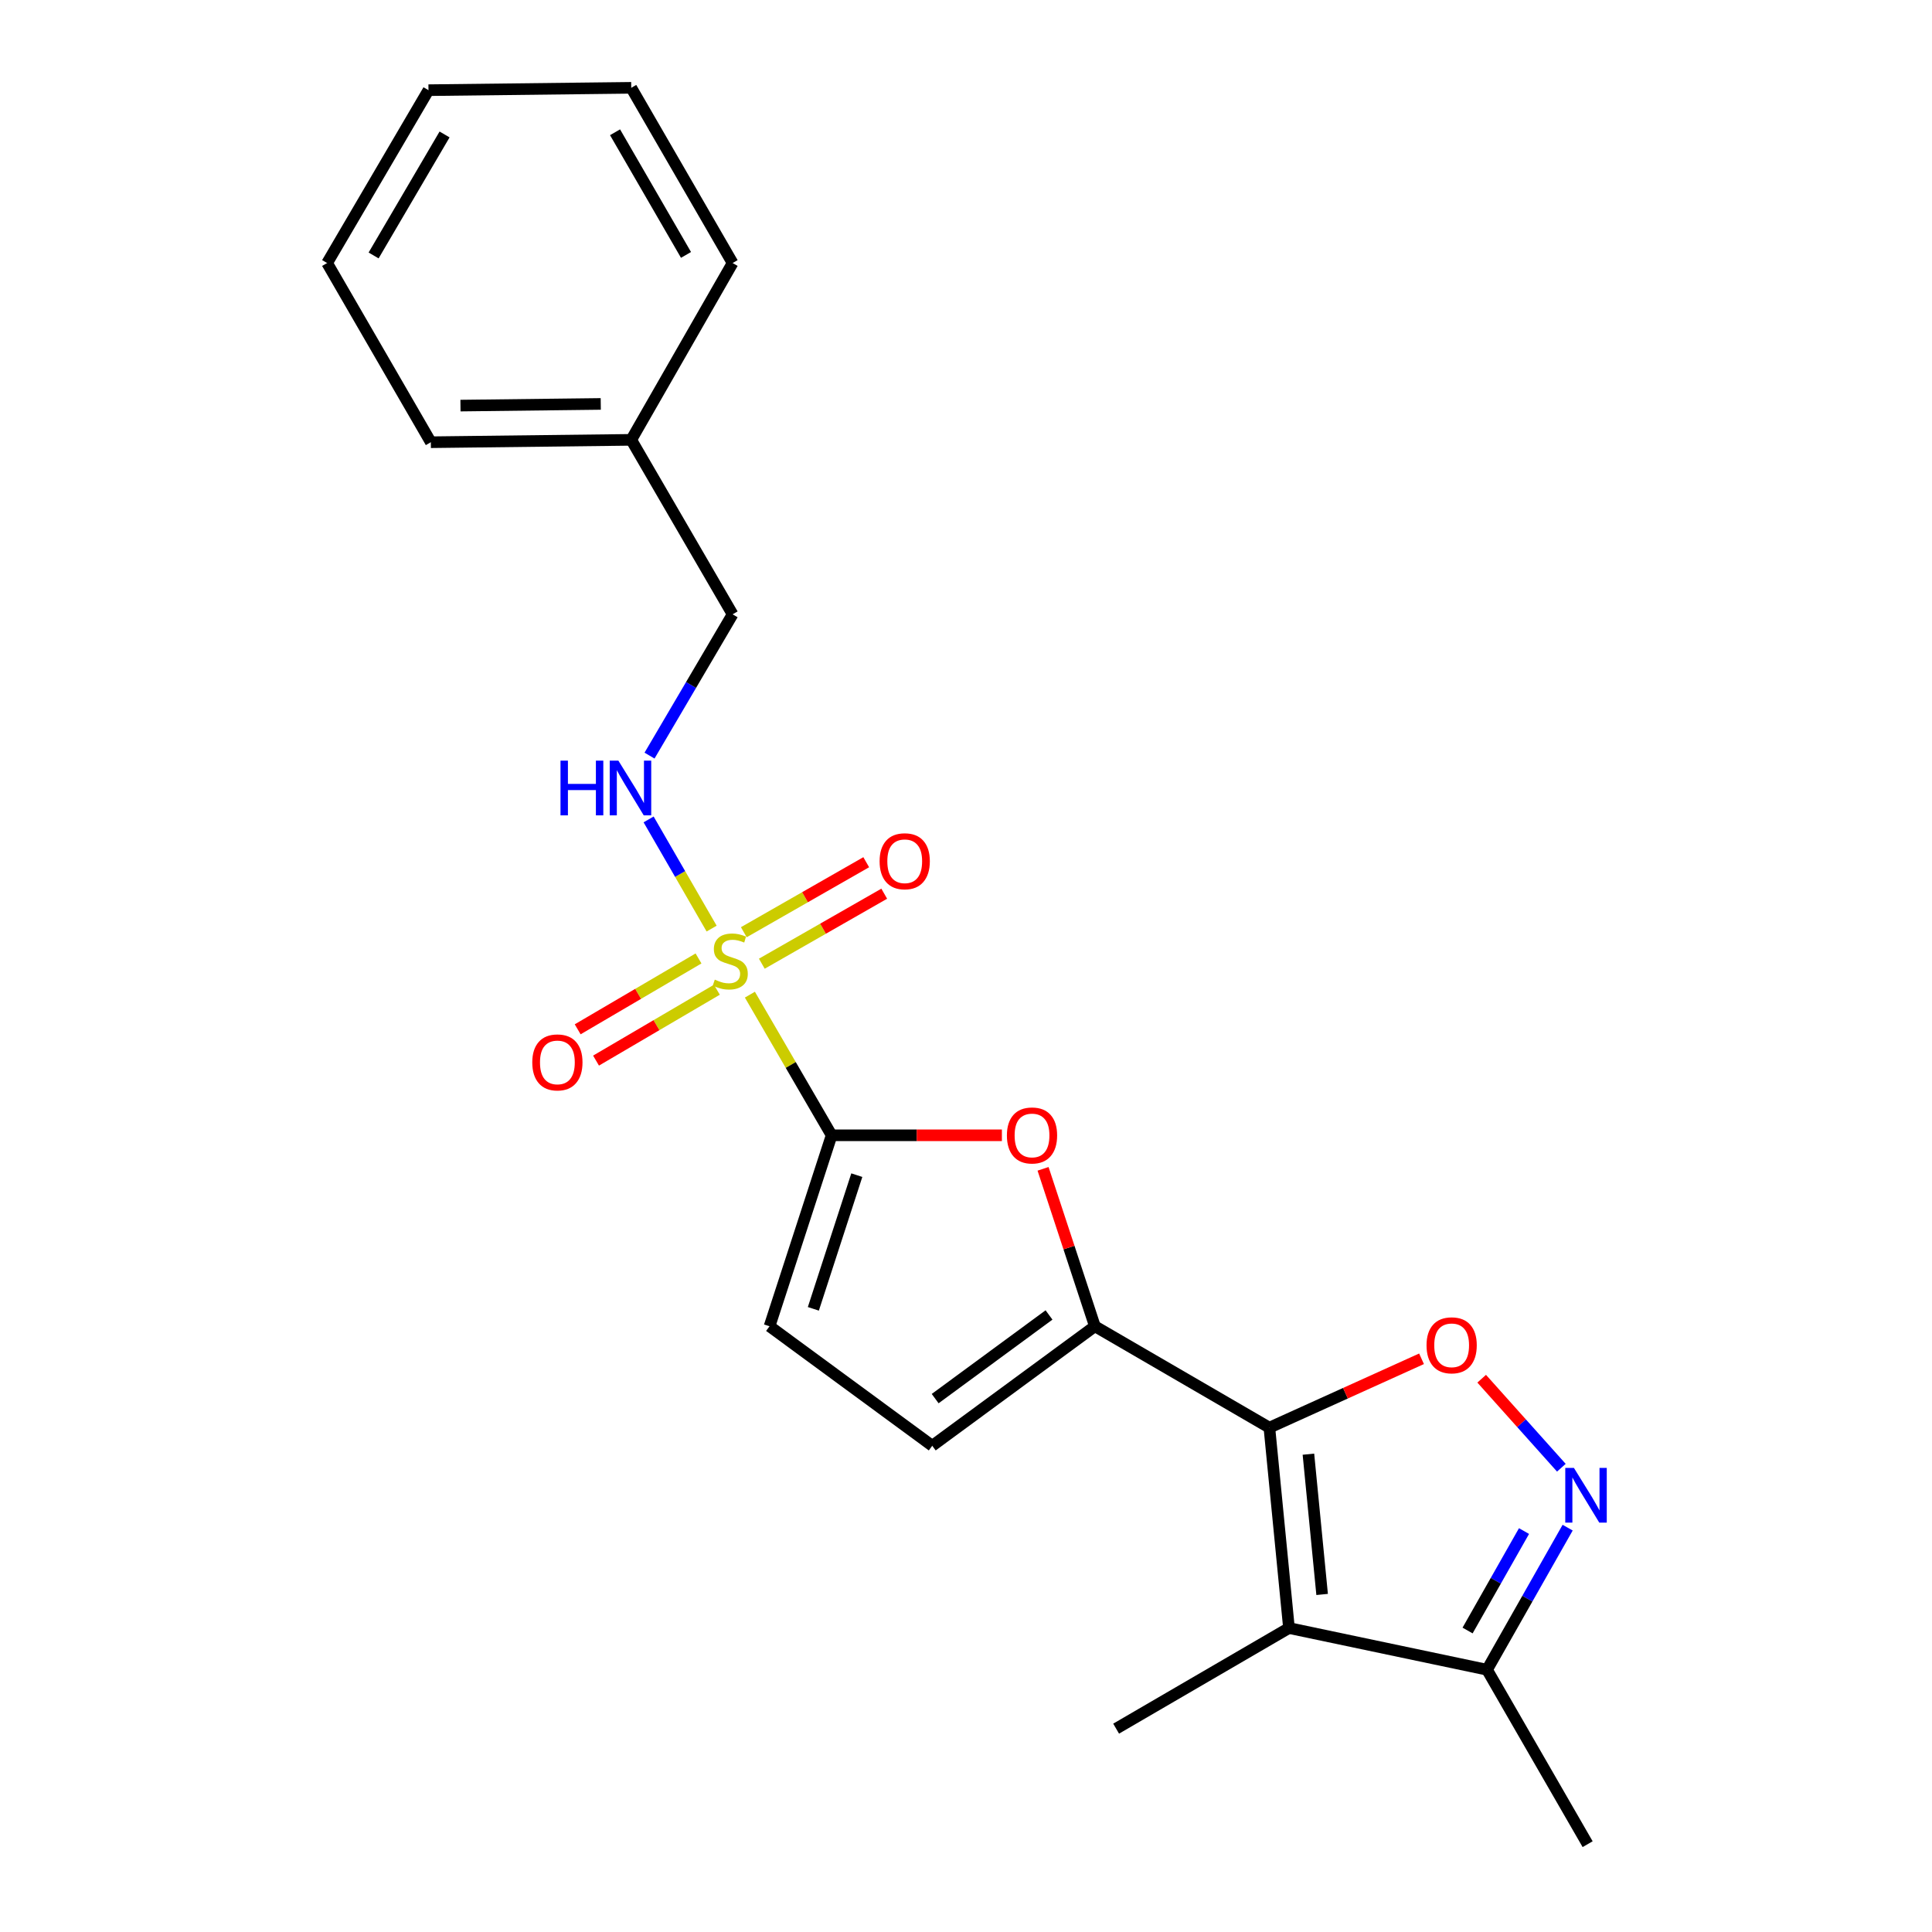 <?xml version='1.0' encoding='iso-8859-1'?>
<svg version='1.1' baseProfile='full'
              xmlns='http://www.w3.org/2000/svg'
                      xmlns:rdkit='http://www.rdkit.org/xml'
                      xmlns:xlink='http://www.w3.org/1999/xlink'
                  xml:space='preserve'
width='1000px' height='1000px' viewBox='0 0 1000 1000'>
<!-- END OF HEADER -->
<rect style='opacity:1.0;fill:#FFFFFF;stroke:none' width='1000' height='1000' x='0' y='0'> </rect>
<path class='bond-1' d='M 388.14,514.831 L 409.295,551.228' style='fill:none;fill-rule:evenodd;stroke:#CCCC00;stroke-width:6px;stroke-linecap:butt;stroke-linejoin:miter;stroke-opacity:1' />
<path class='bond-1' d='M 409.295,551.228 L 430.45,587.626' style='fill:none;fill-rule:evenodd;stroke:#000000;stroke-width:6px;stroke-linecap:butt;stroke-linejoin:miter;stroke-opacity:1' />
<path class='bond-10' d='M 368.334,480.638 L 352.027,452.383' style='fill:none;fill-rule:evenodd;stroke:#CCCC00;stroke-width:6px;stroke-linecap:butt;stroke-linejoin:miter;stroke-opacity:1' />
<path class='bond-10' d='M 352.027,452.383 L 335.719,424.129' style='fill:none;fill-rule:evenodd;stroke:#0000FF;stroke-width:6px;stroke-linecap:butt;stroke-linejoin:miter;stroke-opacity:1' />
<path class='bond-11' d='M 361.552,496.089 L 330.28,514.43' style='fill:none;fill-rule:evenodd;stroke:#CCCC00;stroke-width:6px;stroke-linecap:butt;stroke-linejoin:miter;stroke-opacity:1' />
<path class='bond-11' d='M 330.28,514.43 L 299.008,532.771' style='fill:none;fill-rule:evenodd;stroke:#FF0000;stroke-width:6px;stroke-linecap:butt;stroke-linejoin:miter;stroke-opacity:1' />
<path class='bond-11' d='M 371.051,512.284 L 339.779,530.625' style='fill:none;fill-rule:evenodd;stroke:#CCCC00;stroke-width:6px;stroke-linecap:butt;stroke-linejoin:miter;stroke-opacity:1' />
<path class='bond-11' d='M 339.779,530.625 L 308.507,548.966' style='fill:none;fill-rule:evenodd;stroke:#FF0000;stroke-width:6px;stroke-linecap:butt;stroke-linejoin:miter;stroke-opacity:1' />
<path class='bond-12' d='M 394.315,498.81 L 425.996,480.694' style='fill:none;fill-rule:evenodd;stroke:#CCCC00;stroke-width:6px;stroke-linecap:butt;stroke-linejoin:miter;stroke-opacity:1' />
<path class='bond-12' d='M 425.996,480.694 L 457.676,462.577' style='fill:none;fill-rule:evenodd;stroke:#FF0000;stroke-width:6px;stroke-linecap:butt;stroke-linejoin:miter;stroke-opacity:1' />
<path class='bond-12' d='M 384.995,482.512 L 416.676,464.395' style='fill:none;fill-rule:evenodd;stroke:#CCCC00;stroke-width:6px;stroke-linecap:butt;stroke-linejoin:miter;stroke-opacity:1' />
<path class='bond-12' d='M 416.676,464.395 L 448.357,446.279' style='fill:none;fill-rule:evenodd;stroke:#FF0000;stroke-width:6px;stroke-linecap:butt;stroke-linejoin:miter;stroke-opacity:1' />
<path class='bond-0' d='M 657.029,738.95 L 566.712,686.474' style='fill:none;fill-rule:evenodd;stroke:#000000;stroke-width:6px;stroke-linecap:butt;stroke-linejoin:miter;stroke-opacity:1' />
<path class='bond-3' d='M 657.029,738.95 L 667.167,842.669' style='fill:none;fill-rule:evenodd;stroke:#000000;stroke-width:6px;stroke-linecap:butt;stroke-linejoin:miter;stroke-opacity:1' />
<path class='bond-3' d='M 677.235,752.681 L 684.332,825.285' style='fill:none;fill-rule:evenodd;stroke:#000000;stroke-width:6px;stroke-linecap:butt;stroke-linejoin:miter;stroke-opacity:1' />
<path class='bond-4' d='M 657.029,738.95 L 696.406,721.127' style='fill:none;fill-rule:evenodd;stroke:#000000;stroke-width:6px;stroke-linecap:butt;stroke-linejoin:miter;stroke-opacity:1' />
<path class='bond-4' d='M 696.406,721.127 L 735.783,703.304' style='fill:none;fill-rule:evenodd;stroke:#FF0000;stroke-width:6px;stroke-linecap:butt;stroke-linejoin:miter;stroke-opacity:1' />
<path class='bond-5' d='M 430.45,587.626 L 474.513,587.626' style='fill:none;fill-rule:evenodd;stroke:#000000;stroke-width:6px;stroke-linecap:butt;stroke-linejoin:miter;stroke-opacity:1' />
<path class='bond-5' d='M 474.513,587.626 L 518.577,587.626' style='fill:none;fill-rule:evenodd;stroke:#FF0000;stroke-width:6px;stroke-linecap:butt;stroke-linejoin:miter;stroke-opacity:1' />
<path class='bond-8' d='M 430.45,587.626 L 398.314,686.474' style='fill:none;fill-rule:evenodd;stroke:#000000;stroke-width:6px;stroke-linecap:butt;stroke-linejoin:miter;stroke-opacity:1' />
<path class='bond-8' d='M 443.484,608.258 L 420.989,677.452' style='fill:none;fill-rule:evenodd;stroke:#000000;stroke-width:6px;stroke-linecap:butt;stroke-linejoin:miter;stroke-opacity:1' />
<path class='bond-2' d='M 566.712,686.474 L 553.299,645.731' style='fill:none;fill-rule:evenodd;stroke:#000000;stroke-width:6px;stroke-linecap:butt;stroke-linejoin:miter;stroke-opacity:1' />
<path class='bond-2' d='M 553.299,645.731 L 539.885,604.987' style='fill:none;fill-rule:evenodd;stroke:#FF0000;stroke-width:6px;stroke-linecap:butt;stroke-linejoin:miter;stroke-opacity:1' />
<path class='bond-22' d='M 566.712,686.474 L 482.529,748.326' style='fill:none;fill-rule:evenodd;stroke:#000000;stroke-width:6px;stroke-linecap:butt;stroke-linejoin:miter;stroke-opacity:1' />
<path class='bond-22' d='M 542.968,680.622 L 484.04,723.919' style='fill:none;fill-rule:evenodd;stroke:#000000;stroke-width:6px;stroke-linecap:butt;stroke-linejoin:miter;stroke-opacity:1' />
<path class='bond-7' d='M 667.167,842.669 L 769.687,864.25' style='fill:none;fill-rule:evenodd;stroke:#000000;stroke-width:6px;stroke-linecap:butt;stroke-linejoin:miter;stroke-opacity:1' />
<path class='bond-14' d='M 667.167,842.669 L 577.706,894.748' style='fill:none;fill-rule:evenodd;stroke:#000000;stroke-width:6px;stroke-linecap:butt;stroke-linejoin:miter;stroke-opacity:1' />
<path class='bond-6' d='M 766.916,713.615 L 787.536,736.654' style='fill:none;fill-rule:evenodd;stroke:#FF0000;stroke-width:6px;stroke-linecap:butt;stroke-linejoin:miter;stroke-opacity:1' />
<path class='bond-6' d='M 787.536,736.654 L 808.157,759.692' style='fill:none;fill-rule:evenodd;stroke:#0000FF;stroke-width:6px;stroke-linecap:butt;stroke-linejoin:miter;stroke-opacity:1' />
<path class='bond-24' d='M 811.414,790.709 L 790.551,827.48' style='fill:none;fill-rule:evenodd;stroke:#0000FF;stroke-width:6px;stroke-linecap:butt;stroke-linejoin:miter;stroke-opacity:1' />
<path class='bond-24' d='M 790.551,827.48 L 769.687,864.25' style='fill:none;fill-rule:evenodd;stroke:#000000;stroke-width:6px;stroke-linecap:butt;stroke-linejoin:miter;stroke-opacity:1' />
<path class='bond-24' d='M 788.826,792.475 L 774.222,818.214' style='fill:none;fill-rule:evenodd;stroke:#0000FF;stroke-width:6px;stroke-linecap:butt;stroke-linejoin:miter;stroke-opacity:1' />
<path class='bond-24' d='M 774.222,818.214 L 759.617,843.953' style='fill:none;fill-rule:evenodd;stroke:#000000;stroke-width:6px;stroke-linecap:butt;stroke-linejoin:miter;stroke-opacity:1' />
<path class='bond-16' d='M 769.687,864.25 L 821.756,954.545' style='fill:none;fill-rule:evenodd;stroke:#000000;stroke-width:6px;stroke-linecap:butt;stroke-linejoin:miter;stroke-opacity:1' />
<path class='bond-9' d='M 398.314,686.474 L 482.529,748.326' style='fill:none;fill-rule:evenodd;stroke:#000000;stroke-width:6px;stroke-linecap:butt;stroke-linejoin:miter;stroke-opacity:1' />
<path class='bond-13' d='M 336.193,391.101 L 357.694,354.535' style='fill:none;fill-rule:evenodd;stroke:#0000FF;stroke-width:6px;stroke-linecap:butt;stroke-linejoin:miter;stroke-opacity:1' />
<path class='bond-13' d='M 357.694,354.535 L 379.195,317.969' style='fill:none;fill-rule:evenodd;stroke:#000000;stroke-width:6px;stroke-linecap:butt;stroke-linejoin:miter;stroke-opacity:1' />
<path class='bond-15' d='M 379.195,317.969 L 326.73,227.663' style='fill:none;fill-rule:evenodd;stroke:#000000;stroke-width:6px;stroke-linecap:butt;stroke-linejoin:miter;stroke-opacity:1' />
<path class='bond-17' d='M 326.73,227.663 L 223,228.894' style='fill:none;fill-rule:evenodd;stroke:#000000;stroke-width:6px;stroke-linecap:butt;stroke-linejoin:miter;stroke-opacity:1' />
<path class='bond-17' d='M 310.948,209.074 L 238.337,209.936' style='fill:none;fill-rule:evenodd;stroke:#000000;stroke-width:6px;stroke-linecap:butt;stroke-linejoin:miter;stroke-opacity:1' />
<path class='bond-18' d='M 326.73,227.663 L 379.195,136.147' style='fill:none;fill-rule:evenodd;stroke:#000000;stroke-width:6px;stroke-linecap:butt;stroke-linejoin:miter;stroke-opacity:1' />
<path class='bond-19' d='M 223,228.894 L 169.315,136.147' style='fill:none;fill-rule:evenodd;stroke:#000000;stroke-width:6px;stroke-linecap:butt;stroke-linejoin:miter;stroke-opacity:1' />
<path class='bond-20' d='M 379.195,136.147 L 326.73,45.455' style='fill:none;fill-rule:evenodd;stroke:#000000;stroke-width:6px;stroke-linecap:butt;stroke-linejoin:miter;stroke-opacity:1' />
<path class='bond-20' d='M 355.074,131.944 L 318.349,68.46' style='fill:none;fill-rule:evenodd;stroke:#000000;stroke-width:6px;stroke-linecap:butt;stroke-linejoin:miter;stroke-opacity:1' />
<path class='bond-23' d='M 169.315,136.147 L 221.78,46.675' style='fill:none;fill-rule:evenodd;stroke:#000000;stroke-width:6px;stroke-linecap:butt;stroke-linejoin:miter;stroke-opacity:1' />
<path class='bond-23' d='M 193.38,132.223 L 230.106,69.593' style='fill:none;fill-rule:evenodd;stroke:#000000;stroke-width:6px;stroke-linecap:butt;stroke-linejoin:miter;stroke-opacity:1' />
<path class='bond-21' d='M 326.73,45.455 L 221.78,46.675' style='fill:none;fill-rule:evenodd;stroke:#000000;stroke-width:6px;stroke-linecap:butt;stroke-linejoin:miter;stroke-opacity:1' />
<path  class='atom-0' d='M 369.975 507.06
Q 370.295 507.18, 371.615 507.74
Q 372.935 508.3, 374.375 508.66
Q 375.855 508.98, 377.295 508.98
Q 379.975 508.98, 381.535 507.7
Q 383.095 506.38, 383.095 504.1
Q 383.095 502.54, 382.295 501.58
Q 381.535 500.62, 380.335 500.1
Q 379.135 499.58, 377.135 498.98
Q 374.615 498.22, 373.095 497.5
Q 371.615 496.78, 370.535 495.26
Q 369.495 493.74, 369.495 491.18
Q 369.495 487.62, 371.895 485.42
Q 374.335 483.22, 379.135 483.22
Q 382.415 483.22, 386.135 484.78
L 385.215 487.86
Q 381.815 486.46, 379.255 486.46
Q 376.495 486.46, 374.975 487.62
Q 373.455 488.74, 373.495 490.7
Q 373.495 492.22, 374.255 493.14
Q 375.055 494.06, 376.175 494.58
Q 377.335 495.1, 379.255 495.7
Q 381.815 496.5, 383.335 497.3
Q 384.855 498.1, 385.935 499.74
Q 387.055 501.34, 387.055 504.1
Q 387.055 508.02, 384.415 510.14
Q 381.815 512.22, 377.455 512.22
Q 374.935 512.22, 373.015 511.66
Q 371.135 511.14, 368.895 510.22
L 369.975 507.06
' fill='#CCCC00'/>
<path  class='atom-5' d='M 738.372 696.328
Q 738.372 689.528, 741.732 685.728
Q 745.092 681.928, 751.372 681.928
Q 757.652 681.928, 761.012 685.728
Q 764.372 689.528, 764.372 696.328
Q 764.372 703.208, 760.972 707.128
Q 757.572 711.008, 751.372 711.008
Q 745.132 711.008, 741.732 707.128
Q 738.372 703.248, 738.372 696.328
M 751.372 707.808
Q 755.692 707.808, 758.012 704.928
Q 760.372 702.008, 760.372 696.328
Q 760.372 690.768, 758.012 687.968
Q 755.692 685.128, 751.372 685.128
Q 747.052 685.128, 744.692 687.928
Q 742.372 690.728, 742.372 696.328
Q 742.372 702.048, 744.692 704.928
Q 747.052 707.808, 751.372 707.808
' fill='#FF0000'/>
<path  class='atom-6' d='M 521.17 587.706
Q 521.17 580.906, 524.53 577.106
Q 527.89 573.306, 534.17 573.306
Q 540.45 573.306, 543.81 577.106
Q 547.17 580.906, 547.17 587.706
Q 547.17 594.586, 543.77 598.506
Q 540.37 602.386, 534.17 602.386
Q 527.93 602.386, 524.53 598.506
Q 521.17 594.626, 521.17 587.706
M 534.17 599.186
Q 538.49 599.186, 540.81 596.306
Q 543.17 593.386, 543.17 587.706
Q 543.17 582.146, 540.81 579.346
Q 538.49 576.506, 534.17 576.506
Q 529.85 576.506, 527.49 579.306
Q 525.17 582.106, 525.17 587.706
Q 525.17 593.426, 527.49 596.306
Q 529.85 599.186, 534.17 599.186
' fill='#FF0000'/>
<path  class='atom-7' d='M 814.661 759.794
L 823.941 774.794
Q 824.861 776.274, 826.341 778.954
Q 827.821 781.634, 827.901 781.794
L 827.901 759.794
L 831.661 759.794
L 831.661 788.114
L 827.781 788.114
L 817.821 771.714
Q 816.661 769.794, 815.421 767.594
Q 814.221 765.394, 813.861 764.714
L 813.861 788.114
L 810.181 788.114
L 810.181 759.794
L 814.661 759.794
' fill='#0000FF'/>
<path  class='atom-11' d='M 290.114 393.708
L 293.954 393.708
L 293.954 405.748
L 308.434 405.748
L 308.434 393.708
L 312.274 393.708
L 312.274 422.028
L 308.434 422.028
L 308.434 408.948
L 293.954 408.948
L 293.954 422.028
L 290.114 422.028
L 290.114 393.708
' fill='#0000FF'/>
<path  class='atom-11' d='M 320.074 393.708
L 329.354 408.708
Q 330.274 410.188, 331.754 412.868
Q 333.234 415.548, 333.314 415.708
L 333.314 393.708
L 337.074 393.708
L 337.074 422.028
L 333.194 422.028
L 323.234 405.628
Q 322.074 403.708, 320.834 401.508
Q 319.634 399.308, 319.274 398.628
L 319.274 422.028
L 315.594 422.028
L 315.594 393.708
L 320.074 393.708
' fill='#0000FF'/>
<path  class='atom-12' d='M 275.503 549.895
Q 275.503 543.095, 278.863 539.295
Q 282.223 535.495, 288.503 535.495
Q 294.783 535.495, 298.143 539.295
Q 301.503 543.095, 301.503 549.895
Q 301.503 556.775, 298.103 560.695
Q 294.703 564.575, 288.503 564.575
Q 282.263 564.575, 278.863 560.695
Q 275.503 556.815, 275.503 549.895
M 288.503 561.375
Q 292.823 561.375, 295.143 558.495
Q 297.503 555.575, 297.503 549.895
Q 297.503 544.335, 295.143 541.535
Q 292.823 538.695, 288.503 538.695
Q 284.183 538.695, 281.823 541.495
Q 279.503 544.295, 279.503 549.895
Q 279.503 555.615, 281.823 558.495
Q 284.183 561.375, 288.503 561.375
' fill='#FF0000'/>
<path  class='atom-13' d='M 455.281 445.779
Q 455.281 438.979, 458.641 435.179
Q 462.001 431.379, 468.281 431.379
Q 474.561 431.379, 477.921 435.179
Q 481.281 438.979, 481.281 445.779
Q 481.281 452.659, 477.881 456.579
Q 474.481 460.459, 468.281 460.459
Q 462.041 460.459, 458.641 456.579
Q 455.281 452.699, 455.281 445.779
M 468.281 457.259
Q 472.601 457.259, 474.921 454.379
Q 477.281 451.459, 477.281 445.779
Q 477.281 440.219, 474.921 437.419
Q 472.601 434.579, 468.281 434.579
Q 463.961 434.579, 461.601 437.379
Q 459.281 440.179, 459.281 445.779
Q 459.281 451.499, 461.601 454.379
Q 463.961 457.259, 468.281 457.259
' fill='#FF0000'/>
</svg>
